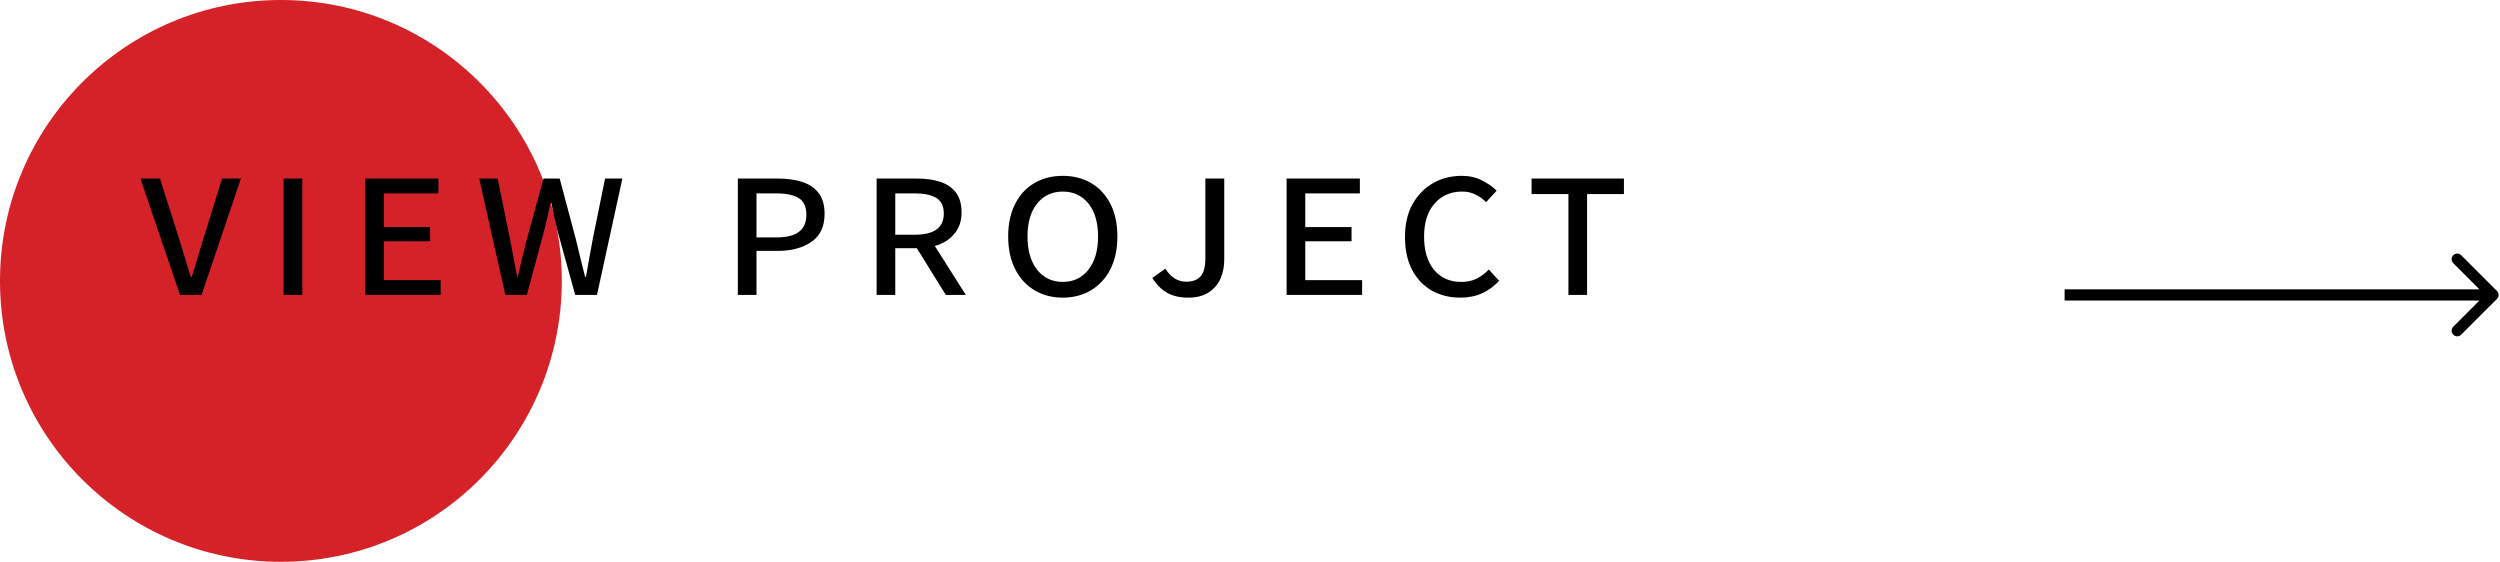 <svg width="178" height="40" viewBox="0 0 178 40" fill="none" xmlns="http://www.w3.org/2000/svg">
<circle cx="20" cy="20" r="20" fill="#D52128"/>
<path d="M12.816 21L10 12.712H11.392L12.752 17C12.901 17.48 13.04 17.933 13.168 18.36C13.296 18.787 13.435 19.24 13.584 19.72H13.648C13.808 19.24 13.947 18.787 14.064 18.36C14.192 17.933 14.331 17.48 14.48 17L15.808 12.712H17.152L14.352 21H12.816ZM20.196 21V12.712H21.524V21H20.196ZM25.999 21V12.712H31.215V13.768H27.327V16.168H30.623V17.176H27.327V19.944H31.375V21H25.999ZM35.977 21L34.121 12.712H35.433L36.313 17.032C36.398 17.48 36.484 17.928 36.569 18.376C36.654 18.824 36.74 19.267 36.825 19.704H36.873C36.969 19.267 37.071 18.824 37.177 18.376C37.294 17.928 37.407 17.48 37.513 17.032L38.697 12.712H39.849L41.001 17.032C41.108 17.469 41.215 17.912 41.321 18.36C41.438 18.808 41.55 19.256 41.657 19.704H41.721C41.806 19.256 41.886 18.808 41.961 18.36C42.036 17.912 42.116 17.469 42.201 17.032L43.081 12.712H44.313L42.505 21H40.953L39.673 16.36C39.599 16.029 39.524 15.709 39.449 15.4C39.385 15.08 39.321 14.765 39.257 14.456H39.193C39.118 14.765 39.049 15.08 38.985 15.4C38.921 15.709 38.846 16.029 38.761 16.36L37.513 21H35.977ZM52.534 21V12.712H55.366C56.027 12.712 56.608 12.792 57.11 12.952C57.611 13.112 58 13.373 58.278 13.736C58.566 14.099 58.71 14.595 58.71 15.224C58.71 16.131 58.395 16.797 57.766 17.224C57.147 17.651 56.347 17.864 55.366 17.864H53.862V21H52.534ZM53.862 16.904H55.27C56.006 16.904 56.544 16.771 56.886 16.504C57.238 16.237 57.414 15.832 57.414 15.288C57.414 14.723 57.232 14.328 56.87 14.104C56.518 13.88 55.974 13.768 55.238 13.768H53.862V16.904ZM62.415 21V12.712H65.279C65.898 12.712 66.442 12.787 66.911 12.936C67.391 13.085 67.77 13.336 68.047 13.688C68.324 14.04 68.463 14.52 68.463 15.128C68.463 15.747 68.287 16.259 67.935 16.664C67.594 17.069 67.135 17.352 66.559 17.512L68.767 21H67.343L65.279 17.672H63.743V21H62.415ZM63.743 16.712H65.135C66.511 16.712 67.199 16.211 67.199 15.208C67.199 14.675 67.018 14.301 66.655 14.088C66.292 13.875 65.78 13.768 65.119 13.768H63.743V16.712ZM75.67 21.192C74.913 21.192 74.241 21.016 73.654 20.664C73.067 20.312 72.609 19.811 72.278 19.16C71.947 18.509 71.782 17.736 71.782 16.84C71.782 15.933 71.947 15.16 72.278 14.52C72.609 13.869 73.067 13.373 73.654 13.032C74.241 12.691 74.913 12.52 75.67 12.52C76.427 12.52 77.099 12.691 77.686 13.032C78.273 13.373 78.731 13.869 79.062 14.52C79.393 15.16 79.558 15.933 79.558 16.84C79.558 17.736 79.393 18.509 79.062 19.16C78.731 19.811 78.273 20.312 77.686 20.664C77.099 21.016 76.427 21.192 75.67 21.192ZM75.67 20.072C76.427 20.072 77.035 19.784 77.494 19.208C77.953 18.621 78.182 17.832 78.182 16.84C78.182 15.837 77.953 15.053 77.494 14.488C77.035 13.923 76.427 13.64 75.67 13.64C74.913 13.64 74.305 13.923 73.846 14.488C73.387 15.053 73.158 15.837 73.158 16.84C73.158 17.832 73.387 18.621 73.846 19.208C74.305 19.784 74.913 20.072 75.67 20.072ZM84.59 21.192C84.003 21.192 83.502 21.075 83.086 20.84C82.67 20.595 82.323 20.243 82.046 19.784L82.974 19.128C83.358 19.747 83.854 20.056 84.462 20.056C84.91 20.056 85.246 19.933 85.47 19.688C85.705 19.432 85.822 19 85.822 18.392V12.712H87.166V18.488C87.166 18.979 87.075 19.432 86.894 19.848C86.713 20.253 86.43 20.579 86.046 20.824C85.673 21.069 85.187 21.192 84.59 21.192ZM91.606 21V12.712H96.822V13.768H92.934V16.168H96.23V17.176H92.934V19.944H96.982V21H91.606ZM103.971 21.192C103.224 21.192 102.552 21.027 101.955 20.696C101.358 20.355 100.888 19.864 100.547 19.224C100.206 18.573 100.035 17.789 100.035 16.872C100.035 15.965 100.211 15.192 100.563 14.552C100.926 13.901 101.411 13.4 102.019 13.048C102.627 12.696 103.315 12.52 104.083 12.52C104.616 12.52 105.091 12.627 105.507 12.84C105.934 13.053 106.286 13.299 106.563 13.576L105.811 14.392C105.576 14.157 105.32 13.976 105.043 13.848C104.776 13.709 104.462 13.64 104.099 13.64C103.288 13.64 102.632 13.928 102.131 14.504C101.64 15.069 101.395 15.848 101.395 16.84C101.395 17.843 101.63 18.632 102.099 19.208C102.579 19.784 103.224 20.072 104.035 20.072C104.451 20.072 104.814 19.997 105.123 19.848C105.443 19.688 105.736 19.469 106.003 19.192L106.739 19.992C106.376 20.387 105.966 20.685 105.507 20.888C105.059 21.091 104.547 21.192 103.971 21.192ZM111.672 21V13.816H109.048V12.712H115.624V13.816H113V21H111.672Z" fill="black"/>
<path d="M177.783 21.283C177.939 21.127 177.939 20.873 177.783 20.717L175.237 18.172C175.081 18.015 174.828 18.015 174.672 18.172C174.515 18.328 174.515 18.581 174.672 18.737L176.934 21L174.672 23.263C174.515 23.419 174.515 23.672 174.672 23.828C174.828 23.985 175.081 23.985 175.237 23.828L177.783 21.283ZM147 21V21.4H177.5V21V20.6H147V21Z" fill="black"/>
</svg>
